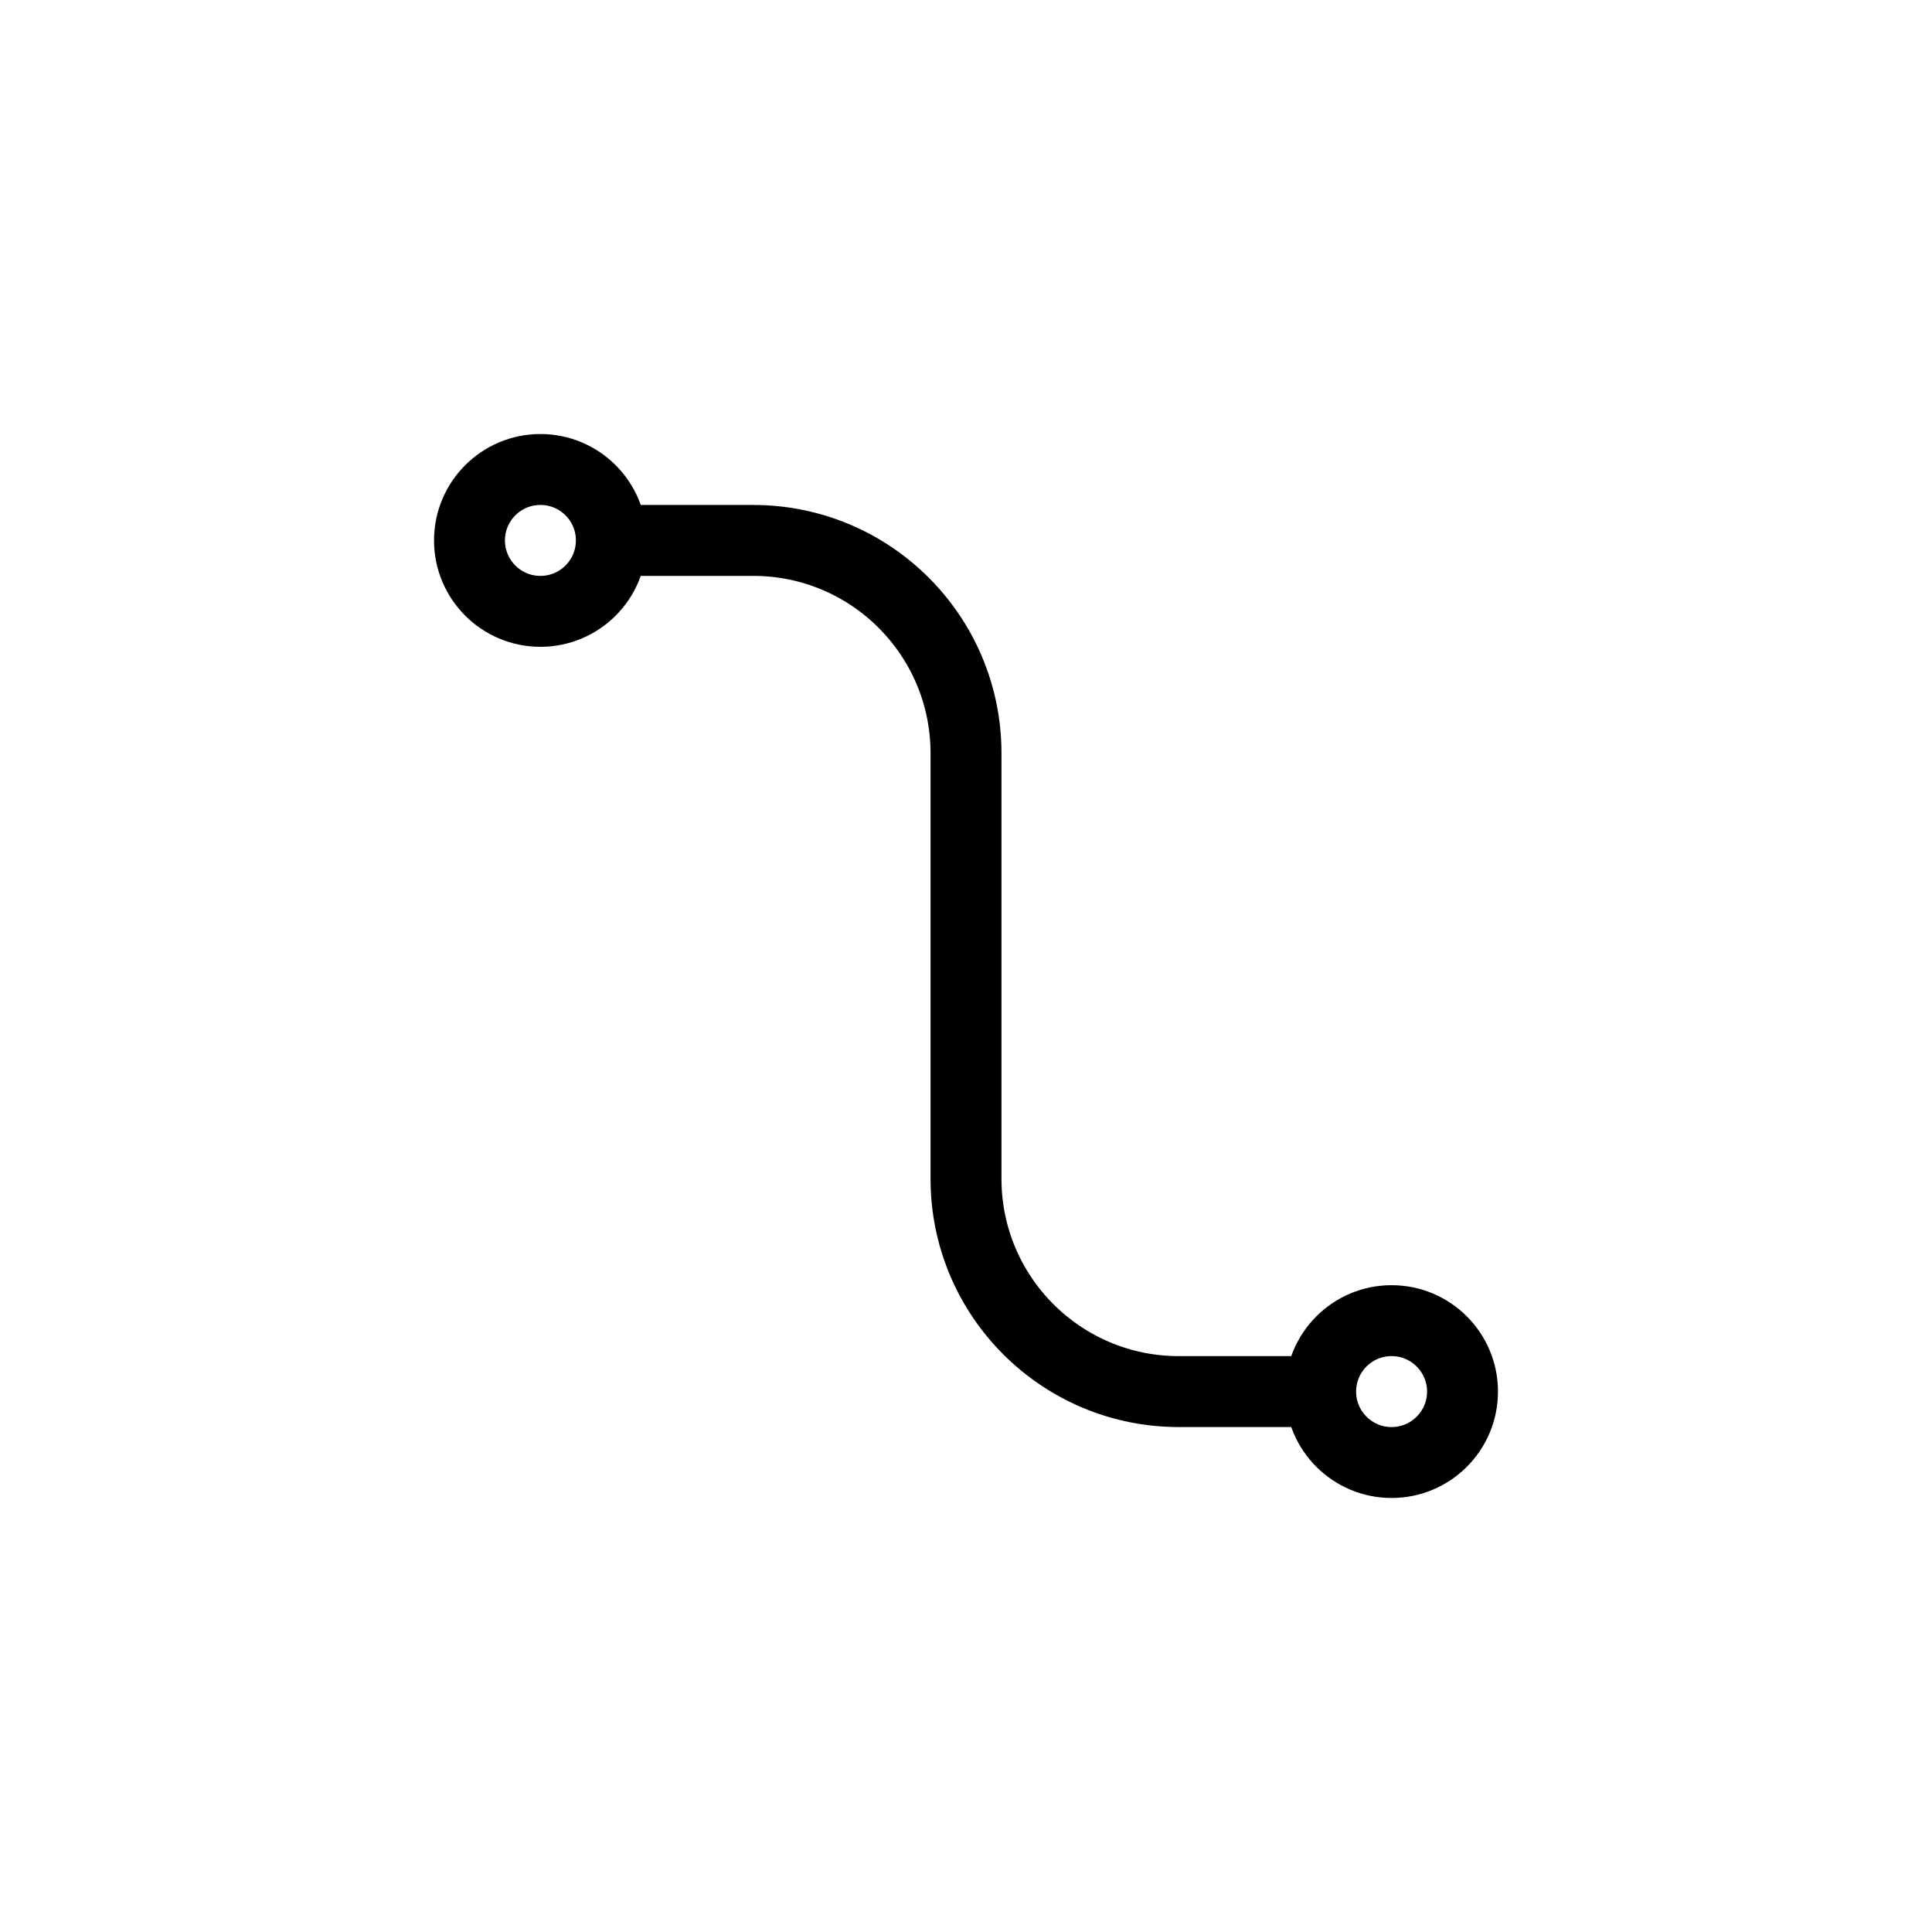 <?xml version="1.0" encoding="UTF-8" standalone="no"?>
<!-- Created with Inkscape (http://www.inkscape.org/) -->

<svg
   width="211.667mm"
   height="211.667mm"
   viewBox="0 0 211.667 211.667"
   version="1.1"
   id="svg1"
   xml:space="preserve"
   xmlns="http://www.w3.org/2000/svg"
   xmlns:svg="http://www.w3.org/2000/svg"><defs
   id="defs1"><style
     id="style1">
      .cls-1 {
        fill: #643d8f;
        fill-rule: evenodd;
      }
    </style><style
     id="style1-3">
      .cls-1 {
        fill: none;
        stroke: #000;
        stroke-linecap: round;
        stroke-linejoin: round;
        stroke-width: 50px;
      }
    </style></defs><g
   id="layer1"
   transform="translate(-1106.667)"
   style="display:inline"><path
     d="m 66.979,59.208 c 0,4.292 -3.479,7.771 -7.771,7.771 -4.292,0 -7.771,-3.479 -7.771,-7.771 0,-4.292 3.479,-7.771 7.771,-7.771 4.292,0 7.771,3.479 7.771,7.771 z m 0,0 h 15.542 c 12.875,0 23.313,10.438 23.313,23.313 v 46.626 c 0,12.876 10.438,23.313 23.313,23.313 h 15.542 m 0,0 c 0,4.292 3.479,7.771 7.771,7.771 4.292,0 7.771,-3.479 7.771,-7.771 0,-4.292 -3.479,-7.771 -7.771,-7.771 -4.292,0 -7.771,3.479 -7.771,7.771 z"
     stroke="#000000"
     id="path1"
     style="fill:none;stroke-width:7.771"
     transform="translate(1106.667)" /></g>


<style
   type="text/css"
   id="style1-8">
	.st0{fill:none;stroke:#000000;stroke-width:2;stroke-linecap:round;stroke-linejoin:round;stroke-miterlimit:10;}
	.st1{fill:none;stroke:#000000;stroke-width:2;stroke-linejoin:round;stroke-miterlimit:10;}
</style>



</svg>

